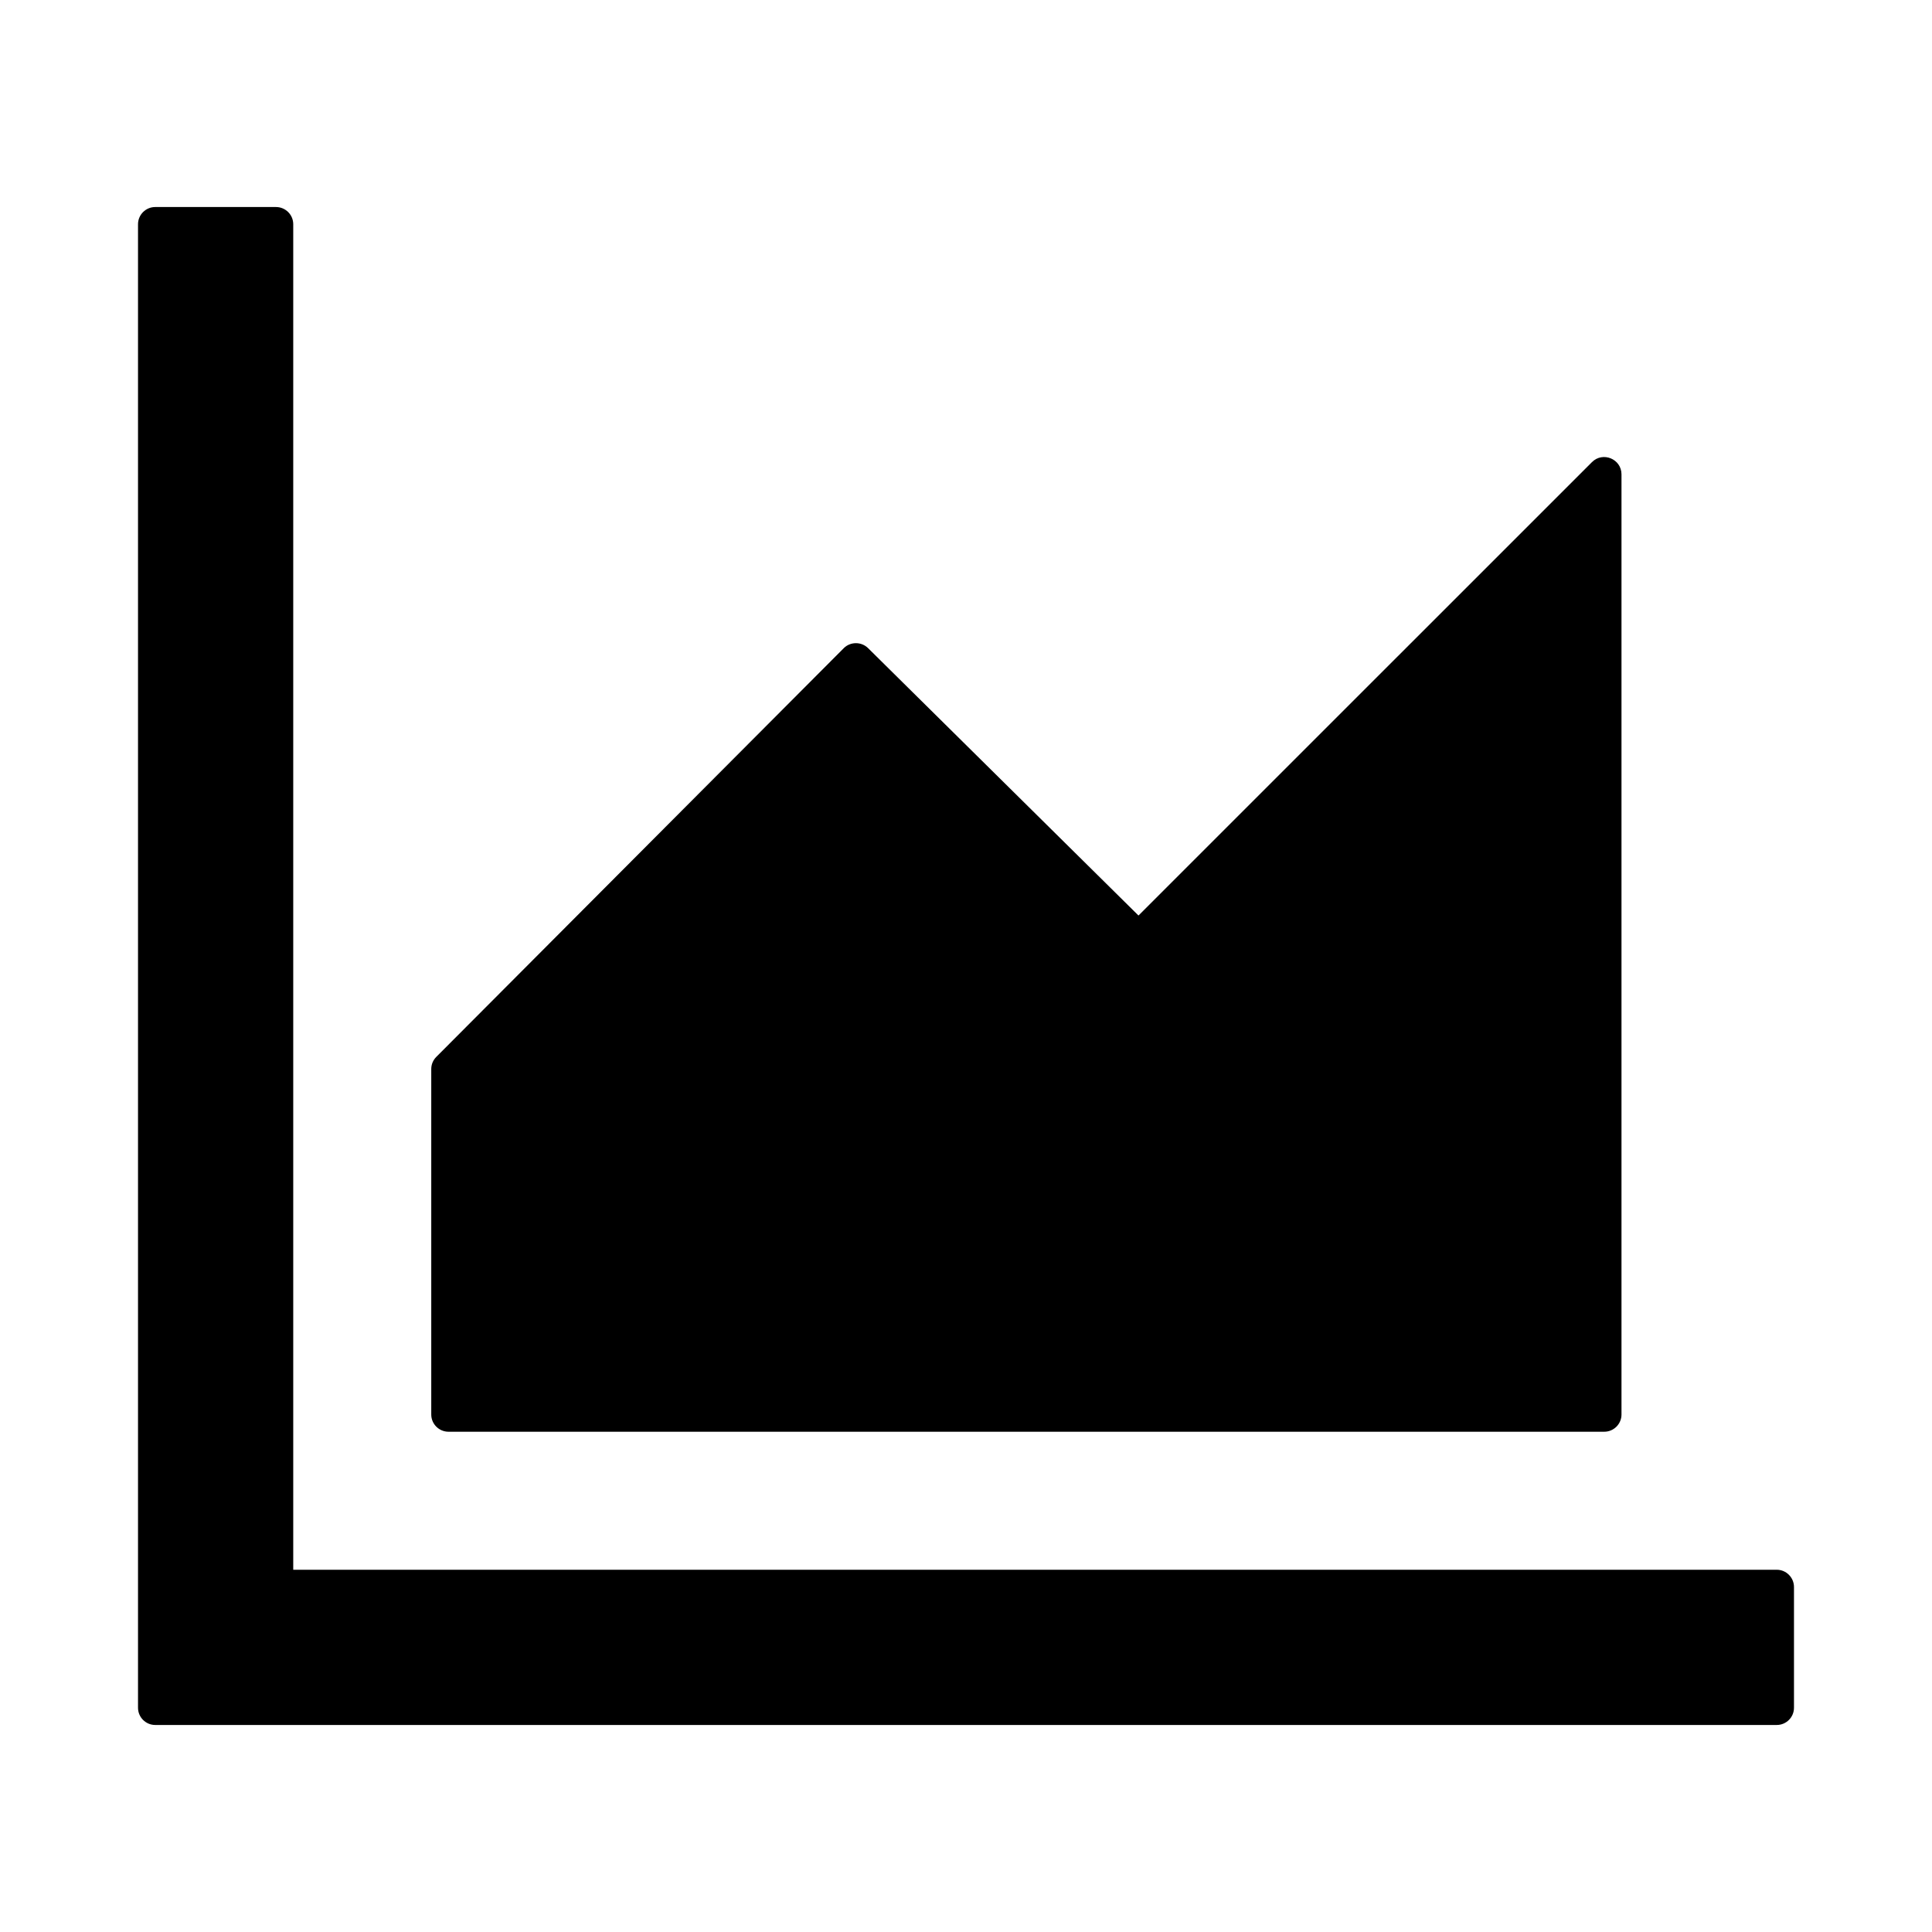 <svg width="32" height="32" viewBox="0 0 32 32" fill="none" xmlns="http://www.w3.org/2000/svg">
<path d="M29.429 26H4.857V3.714C4.857 3.557 4.729 3.429 4.571 3.429H2.571C2.414 3.429 2.286 3.557 2.286 3.714V28.286C2.286 28.443 2.414 28.571 2.571 28.571H29.429C29.586 28.571 29.714 28.443 29.714 28.286V26.286C29.714 26.129 29.586 26 29.429 26ZM7.429 23.714H26.571C26.729 23.714 26.857 23.586 26.857 23.429V7.857C26.857 7.6 26.546 7.475 26.368 7.654L18.857 15.164L14.379 10.736C14.325 10.682 14.252 10.653 14.177 10.653C14.101 10.653 14.029 10.682 13.975 10.736L7.225 17.507C7.199 17.533 7.178 17.565 7.164 17.599C7.15 17.633 7.143 17.67 7.143 17.707V23.429C7.143 23.586 7.271 23.714 7.429 23.714Z" fill="black"/>
</svg>
